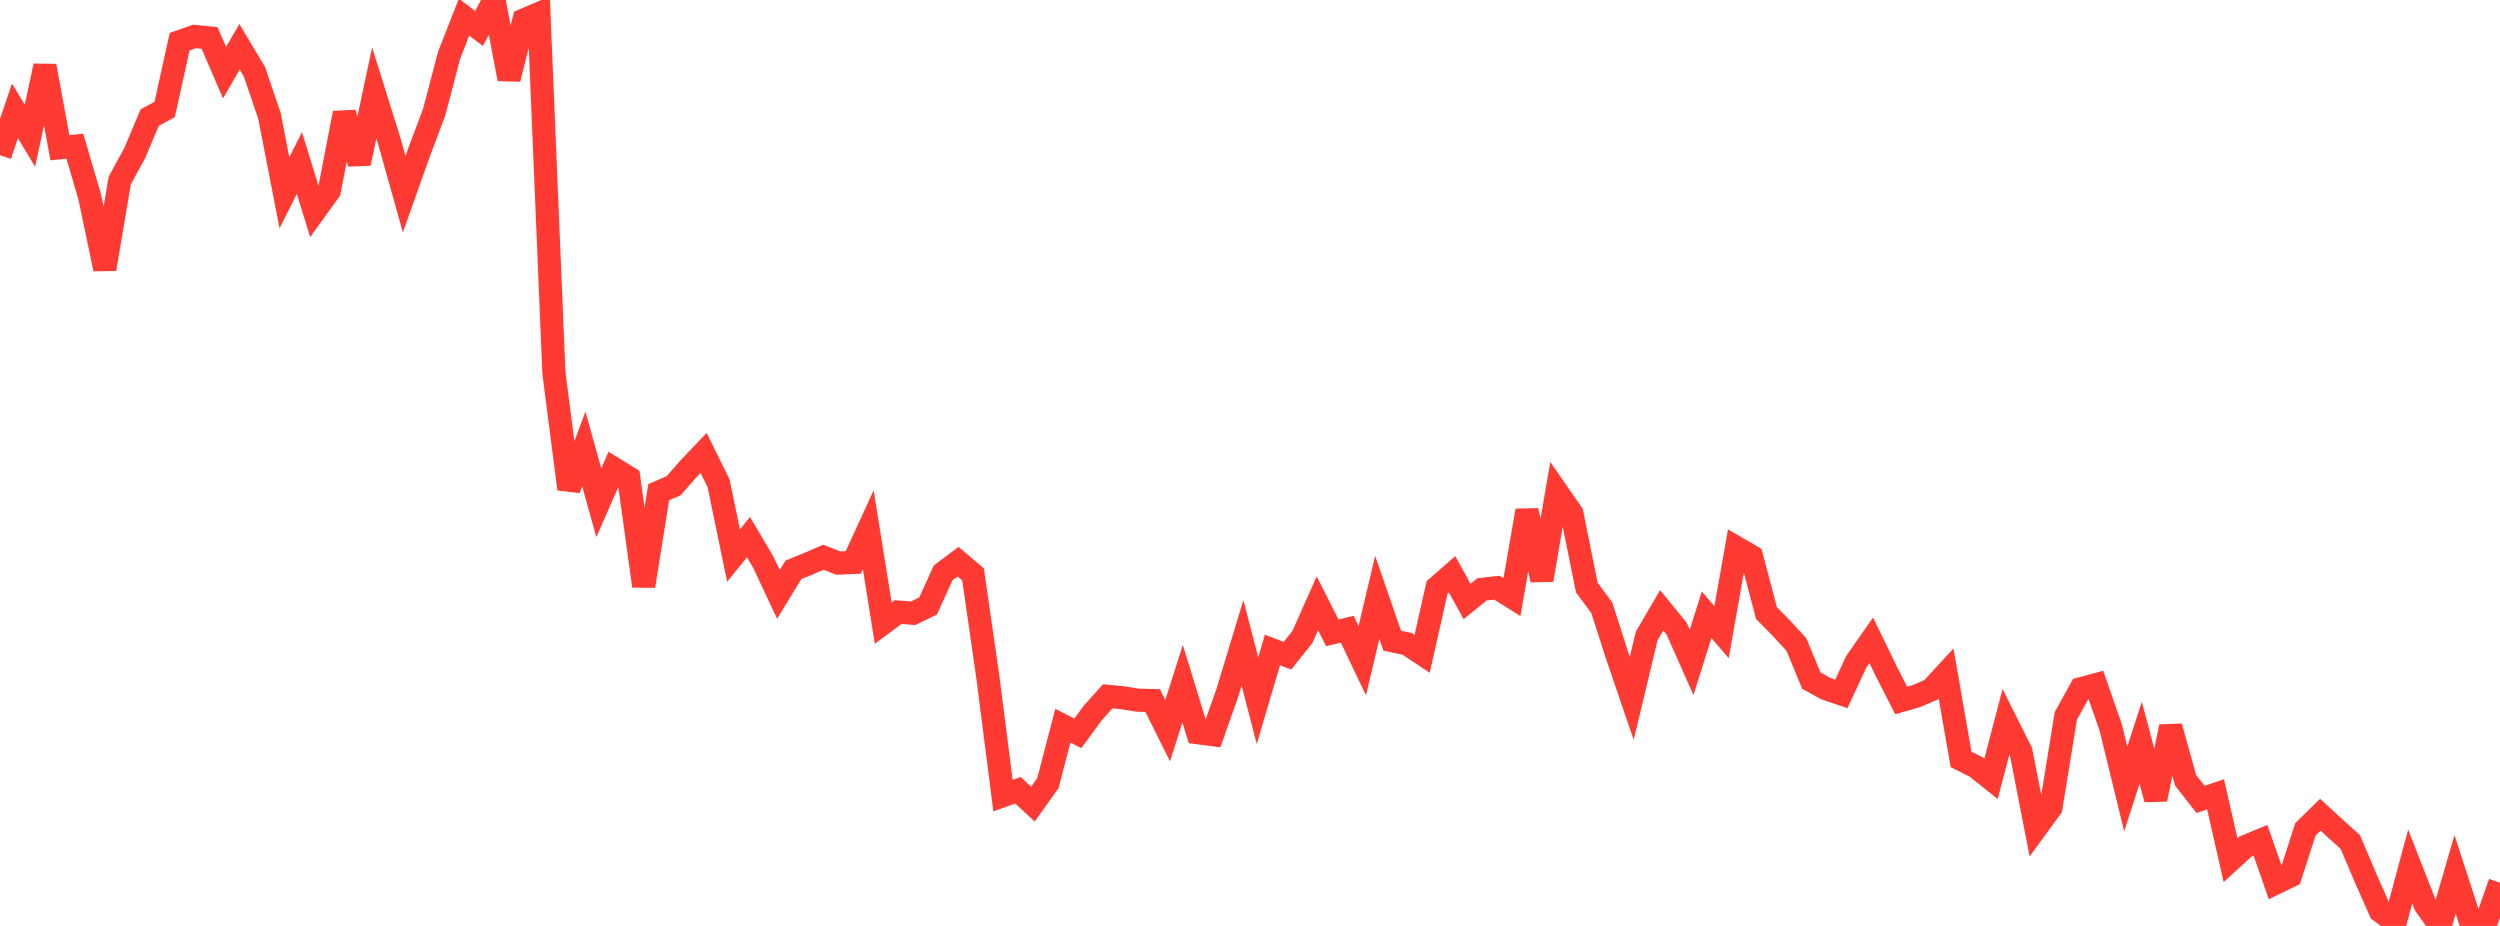 <?xml version="1.0" standalone="no"?>
<!DOCTYPE svg PUBLIC "-//W3C//DTD SVG 1.1//EN" "http://www.w3.org/Graphics/SVG/1.1/DTD/svg11.dtd">

<svg width="135" height="50" viewBox="0 0 135 50" preserveAspectRatio="none" 
  xmlns="http://www.w3.org/2000/svg"
  xmlns:xlink="http://www.w3.org/1999/xlink">


<polyline points="0.0, 8.379 0.808, 5.986 1.617, 7.328 2.425, 3.561 3.234, 7.977 4.042, 7.893 4.85, 10.653 5.659, 14.527 6.467, 9.745 7.275, 8.268 8.084, 6.348 8.892, 5.913 9.701, 2.251 10.509, 1.968 11.317, 2.049 12.126, 3.926 12.934, 2.528 13.743, 3.88 14.551, 6.259 15.359, 10.414 16.168, 8.805 16.976, 11.42 17.784, 10.3 18.593, 6.103 19.401, 8.822 20.21, 5.021 21.018, 7.603 21.826, 10.486 22.635, 8.209 23.443, 6.067 24.251, 2.985 25.06, 0.922 25.868, 1.538 26.677, 0.0 27.485, 4.263 28.293, 1.08 29.102, 0.733 29.91, 20.126 30.719, 26.409 31.527, 24.245 32.335, 27.151 33.144, 25.303 33.952, 25.8 34.76, 31.646 35.569, 26.579 36.377, 26.228 37.186, 25.307 37.994, 24.457 38.802, 26.091 39.611, 29.999 40.419, 29.006 41.228, 30.375 42.036, 32.096 42.844, 30.771 43.653, 30.443 44.461, 30.091 45.269, 30.408 46.078, 30.373 46.886, 28.611 47.695, 33.65 48.503, 33.051 49.311, 33.116 50.12, 32.722 50.928, 30.939 51.737, 30.332 52.545, 31.017 53.353, 36.626 54.162, 42.963 54.97, 42.676 55.778, 43.422 56.587, 42.288 57.395, 39.187 58.204, 39.601 59.012, 38.497 59.82, 37.601 60.629, 37.679 61.437, 37.81 62.246, 37.832 63.054, 39.455 63.862, 36.921 64.671, 39.564 65.479, 39.671 66.287, 37.383 67.096, 34.716 67.904, 37.839 68.713, 35.099 69.521, 35.409 70.329, 34.401 71.138, 32.579 71.946, 34.171 72.754, 33.978 73.563, 35.677 74.371, 32.256 75.18, 34.598 75.988, 34.769 76.796, 35.308 77.605, 31.714 78.413, 31.011 79.222, 32.48 80.03, 31.825 80.838, 31.735 81.647, 32.243 82.455, 27.571 83.263, 31.318 84.072, 26.561 84.88, 27.725 85.689, 31.73 86.497, 32.819 87.305, 35.339 88.114, 37.71 88.922, 34.343 89.731, 32.958 90.539, 33.95 91.347, 35.769 92.156, 33.198 92.964, 34.134 93.772, 29.576 94.581, 30.047 95.389, 33.104 96.198, 33.925 97.006, 34.805 97.814, 36.755 98.623, 37.199 99.431, 37.471 100.24, 35.733 101.048, 34.576 101.856, 36.244 102.665, 37.826 103.473, 37.595 104.281, 37.249 105.09, 36.372 105.898, 41.007 106.707, 41.414 107.515, 42.06 108.323, 38.971 109.132, 40.589 109.94, 44.723 110.749, 43.616 111.557, 38.654 112.365, 37.195 113.174, 36.976 113.982, 39.291 114.79, 42.603 115.599, 40.107 116.407, 43.161 117.216, 39.239 118.024, 42.138 118.832, 43.168 119.641, 42.894 120.449, 46.448 121.257, 45.713 122.066, 45.378 122.874, 47.688 123.683, 47.295 124.491, 44.786 125.299, 43.996 126.108, 44.739 126.916, 45.467 127.725, 47.376 128.533, 49.2 129.341, 49.799 130.15, 46.793 130.958, 48.858 131.766, 50.0 132.575, 47.219 133.383, 49.706 134.192, 49.971 135.0, 47.669" fill="none" stroke="#ff3a33" stroke-width="1.25"/>

</svg>